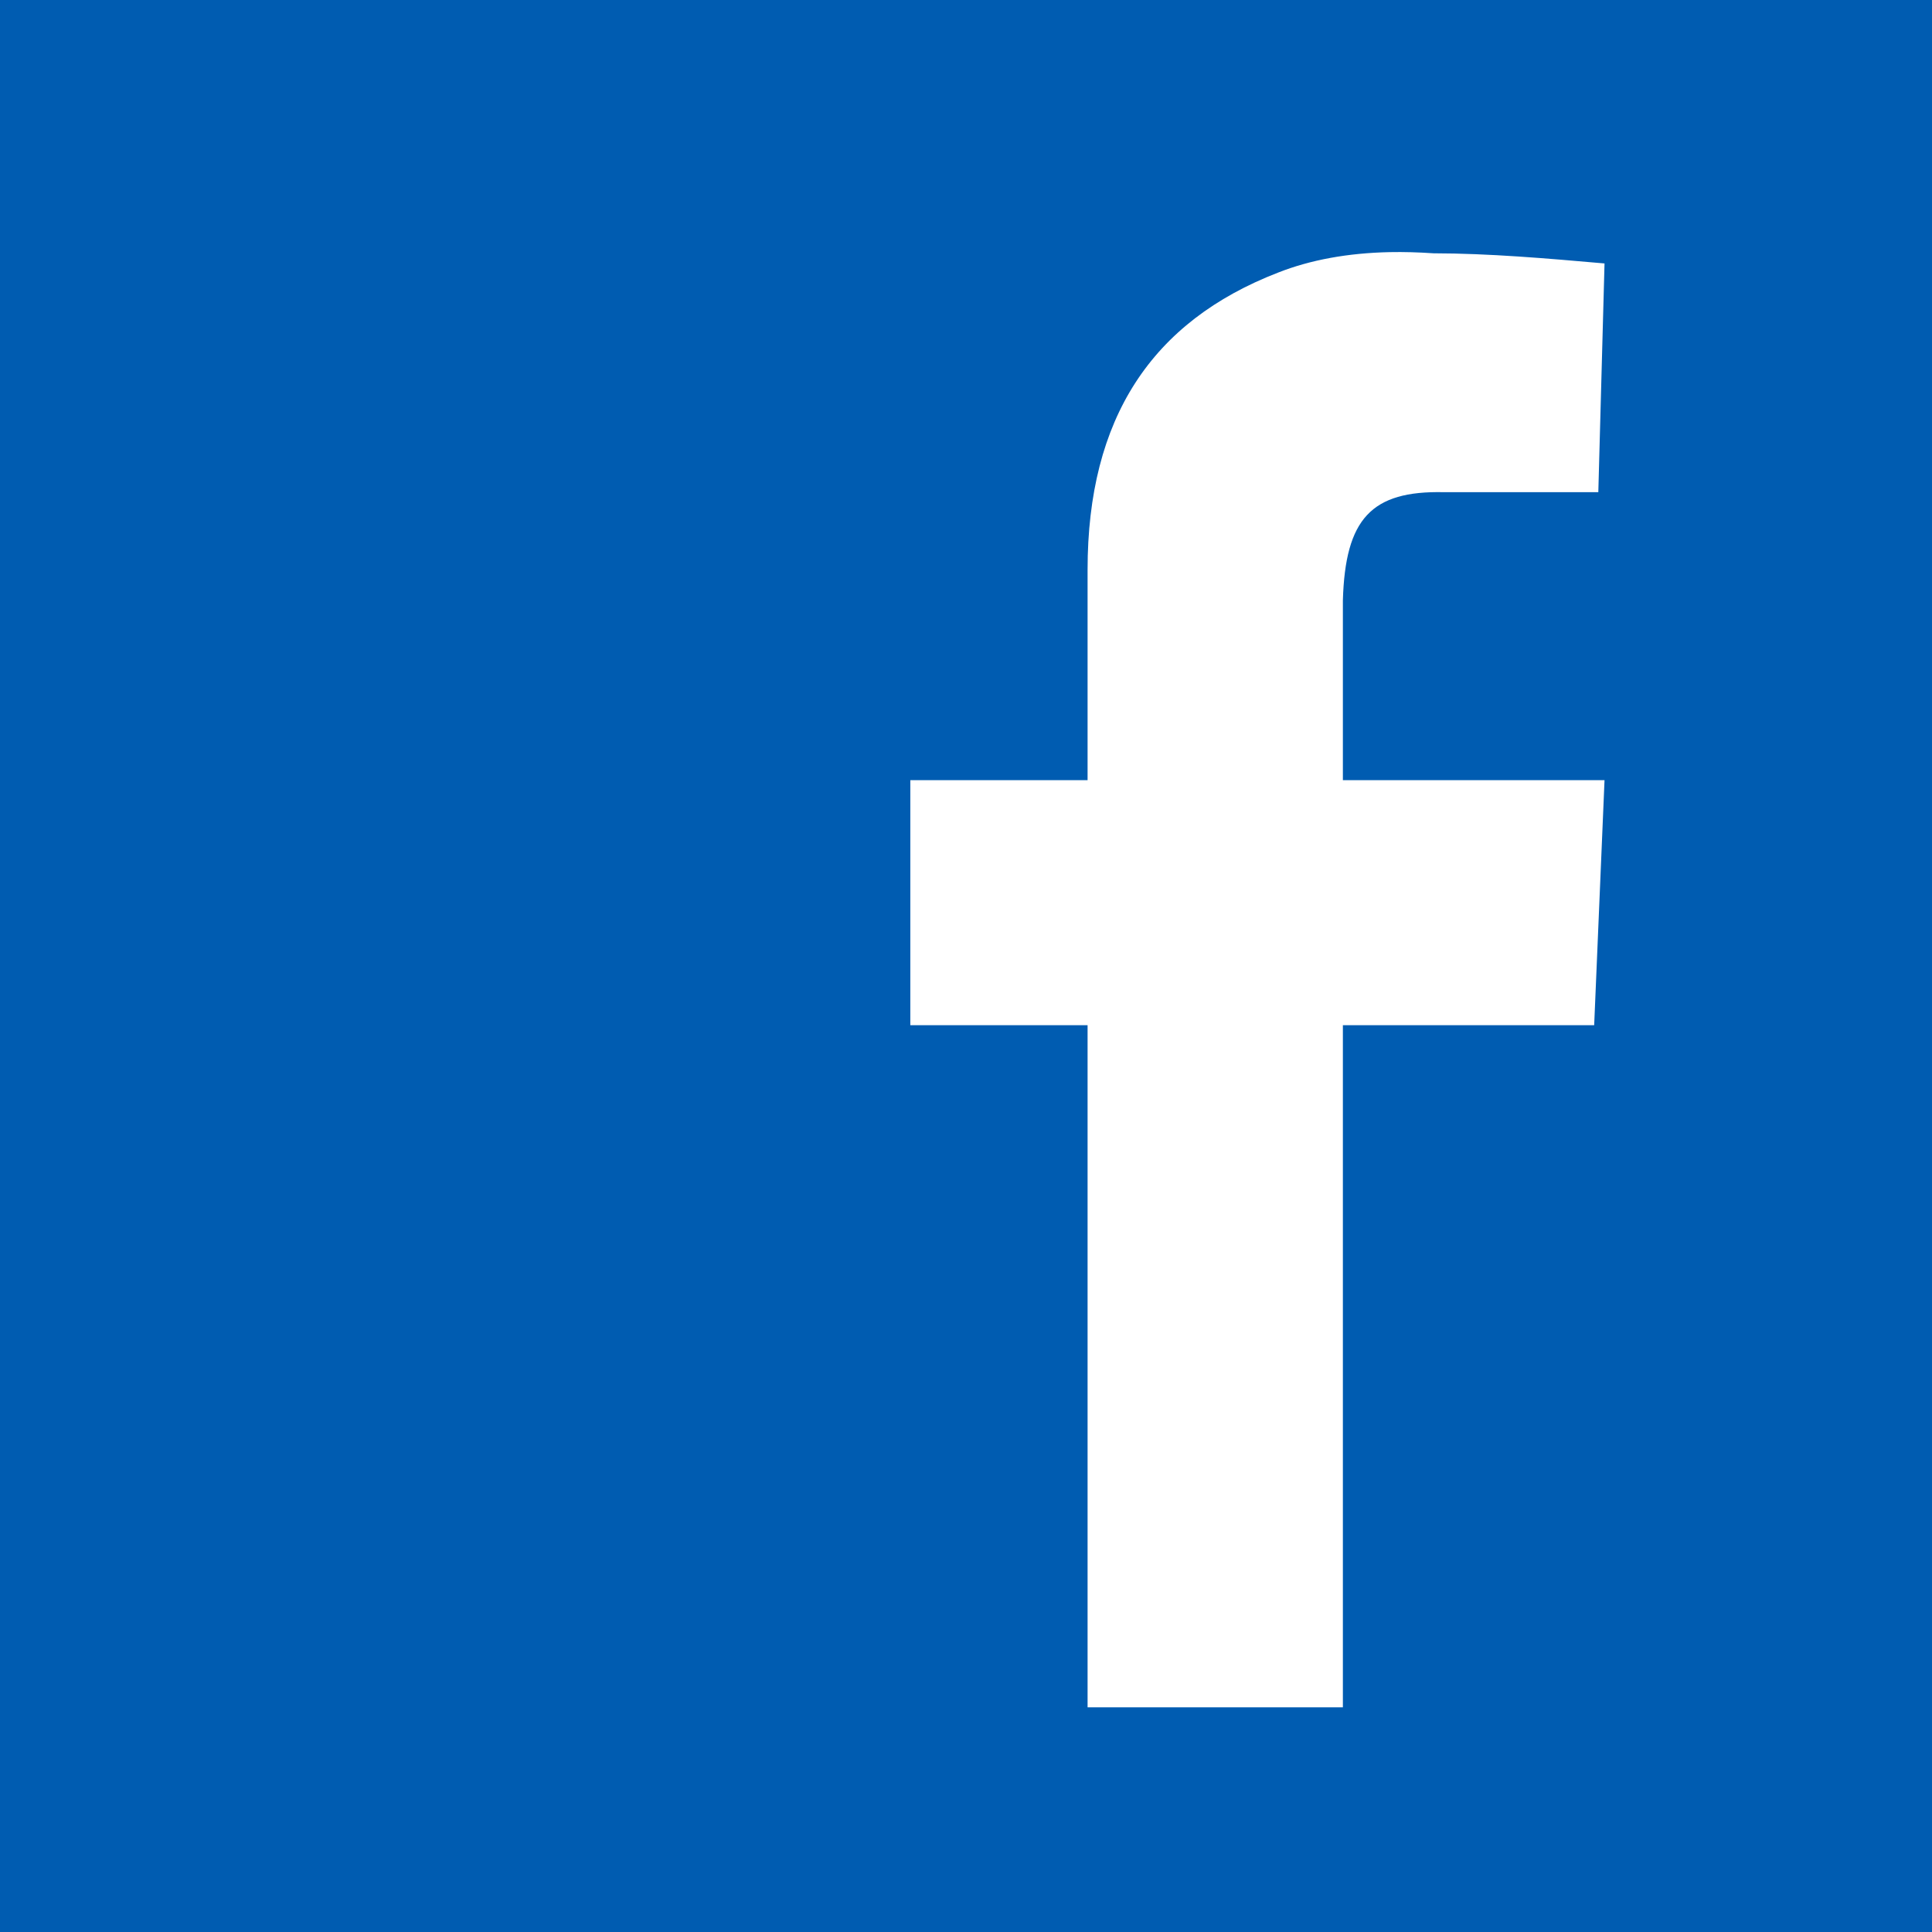 <svg width="28" height="28" viewBox="0 0 28 28" fill="none" xmlns="http://www.w3.org/2000/svg">
<path d="M0 0V28H28V0H0ZM20.142 3.654C20.345 3.65 20.557 3.656 20.776 3.671C21.581 3.672 22.421 3.745 23.254 3.818L23.164 7.133H20.925C19.875 7.11 19.496 7.518 19.462 8.702V11.307H23.254L23.104 14.858H19.462V24.744H15.762V14.858H13.193V11.307H15.762V8.258C15.762 6.06 16.691 4.66 18.522 3.951C18.992 3.766 19.532 3.667 20.142 3.654Z" fill="#005CB1"/>
</svg>
